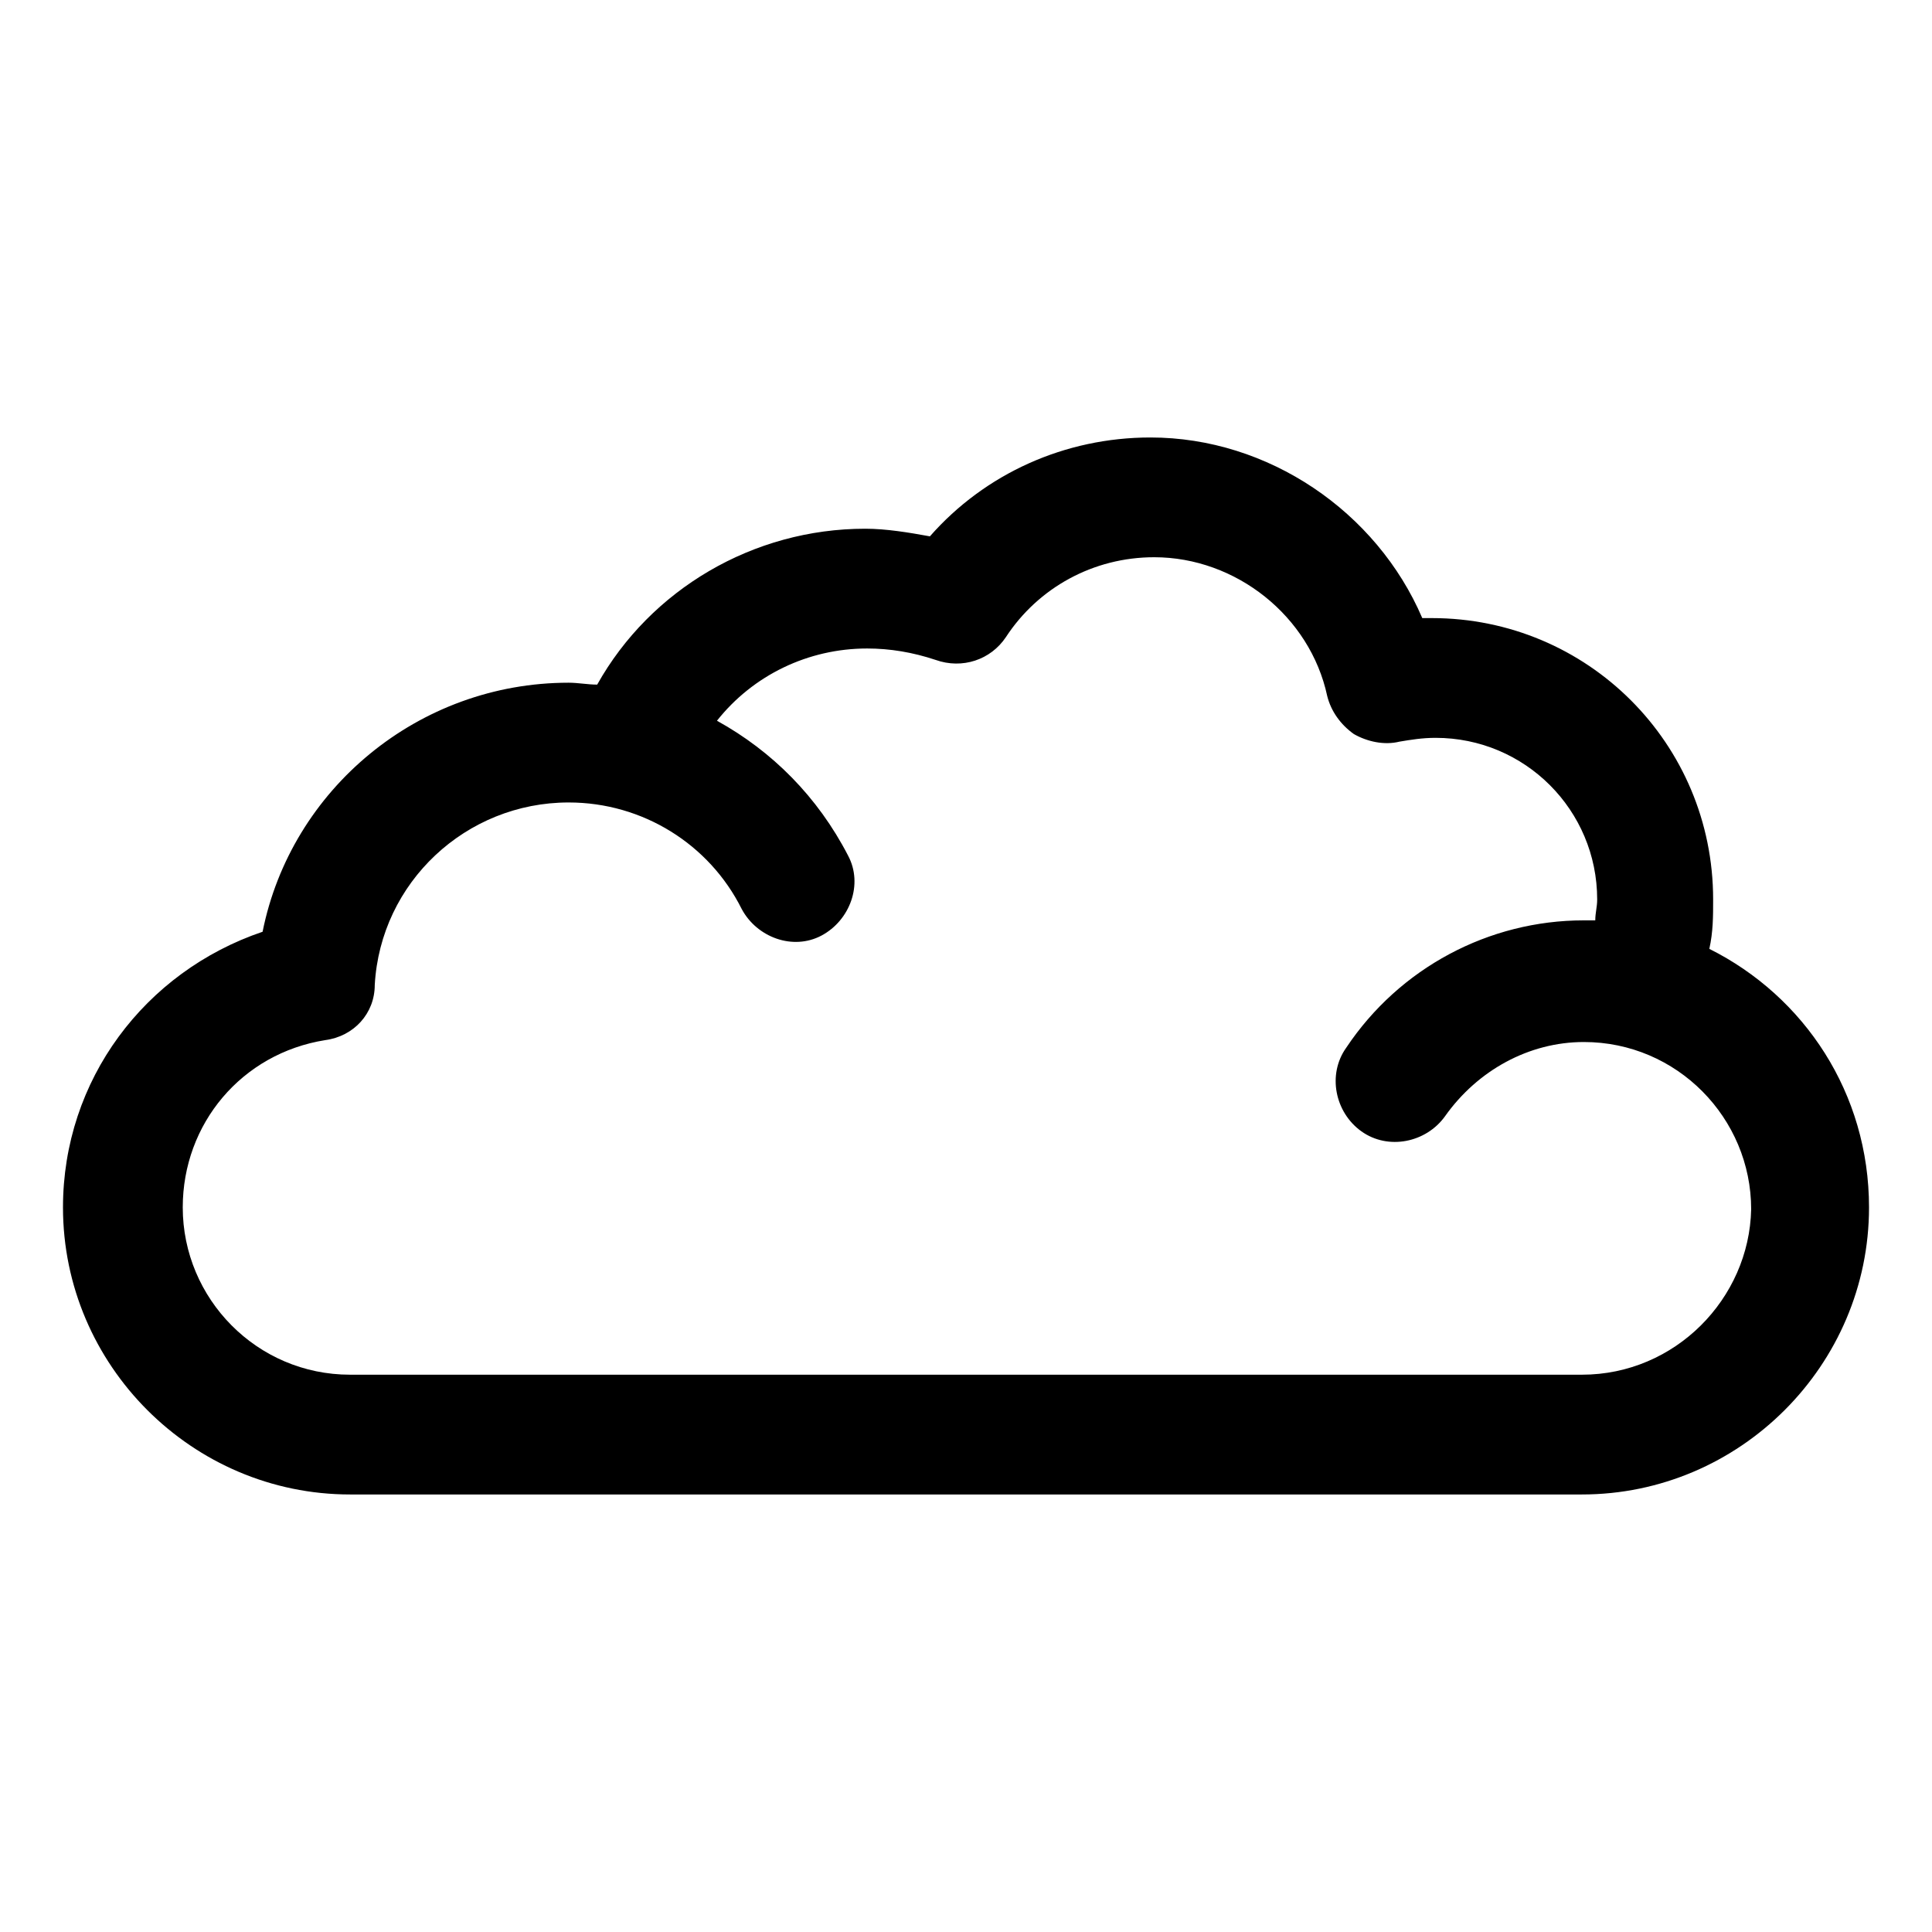 <?xml version="1.0" encoding="UTF-8"?>
<!-- The Best Svg Icon site in the world: iconSvg.co, Visit us! https://iconsvg.co -->
<svg fill="#000000" width="800px" height="800px" version="1.1" viewBox="144 144 512 512" xmlns="http://www.w3.org/2000/svg">
 <path d="m596.99 395.46c1.008-4.535 1.008-8.566 1.008-13.098 0-41.312-33.25-74.562-74.562-74.562h-2.519c-12.09-28.215-40.809-47.863-72.043-47.863-22.672 0-43.832 9.574-58.441 26.199-5.547-1.012-11.59-2.019-17.133-2.019-29.727 0-56.93 16.121-71.039 41.312-2.519 0-5.039-0.504-7.559-0.504-39.801 0-73.555 28.215-81.113 66-31.234 10.582-52.898 39.297-52.898 73.051 0 41.816 34.258 76.074 76.074 76.074h326.47c41.816 0 76.074-34.258 76.074-76.074 0.004-30.227-17.125-55.922-42.316-68.516zm-33.754 112.85h-326.47c-24.688 0-44.336-20.152-44.336-44.336 0-22.168 15.617-40.809 37.785-44.336 7.559-1.008 13.098-7.055 13.098-14.609 1.512-27.207 24.184-48.367 51.387-48.367 19.648 0 37.281 11.082 45.848 28.215 4.031 7.559 13.602 11.082 21.16 7.055 7.559-4.031 11.082-13.602 7.055-21.16-8.062-15.617-20.152-27.711-34.762-35.77 9.574-12.09 24.184-19.145 39.801-19.145 6.047 0 12.09 1.008 18.137 3.023 7.055 2.519 14.609 0 18.641-6.047 8.566-13.098 23.176-21.16 39.297-21.16 21.664 0 41.312 15.617 45.848 36.777 1.008 4.031 3.527 7.559 7.055 10.078 3.527 2.016 8.062 3.023 12.09 2.016 3.023-0.504 6.047-1.008 9.574-1.008 23.68 0 42.824 19.145 42.824 42.824 0 2.016-0.504 3.527-0.504 5.543h-3.023c-25.191 0-48.871 12.594-62.977 33.754-5.039 7.055-3.023 17.129 4.031 22.168 7.055 5.039 17.129 3.023 22.168-4.031 8.566-12.09 22.168-19.648 36.777-19.648 24.688 0 44.336 20.152 44.336 44.336-0.508 23.676-20.156 43.828-44.84 43.828z"/>
</svg>